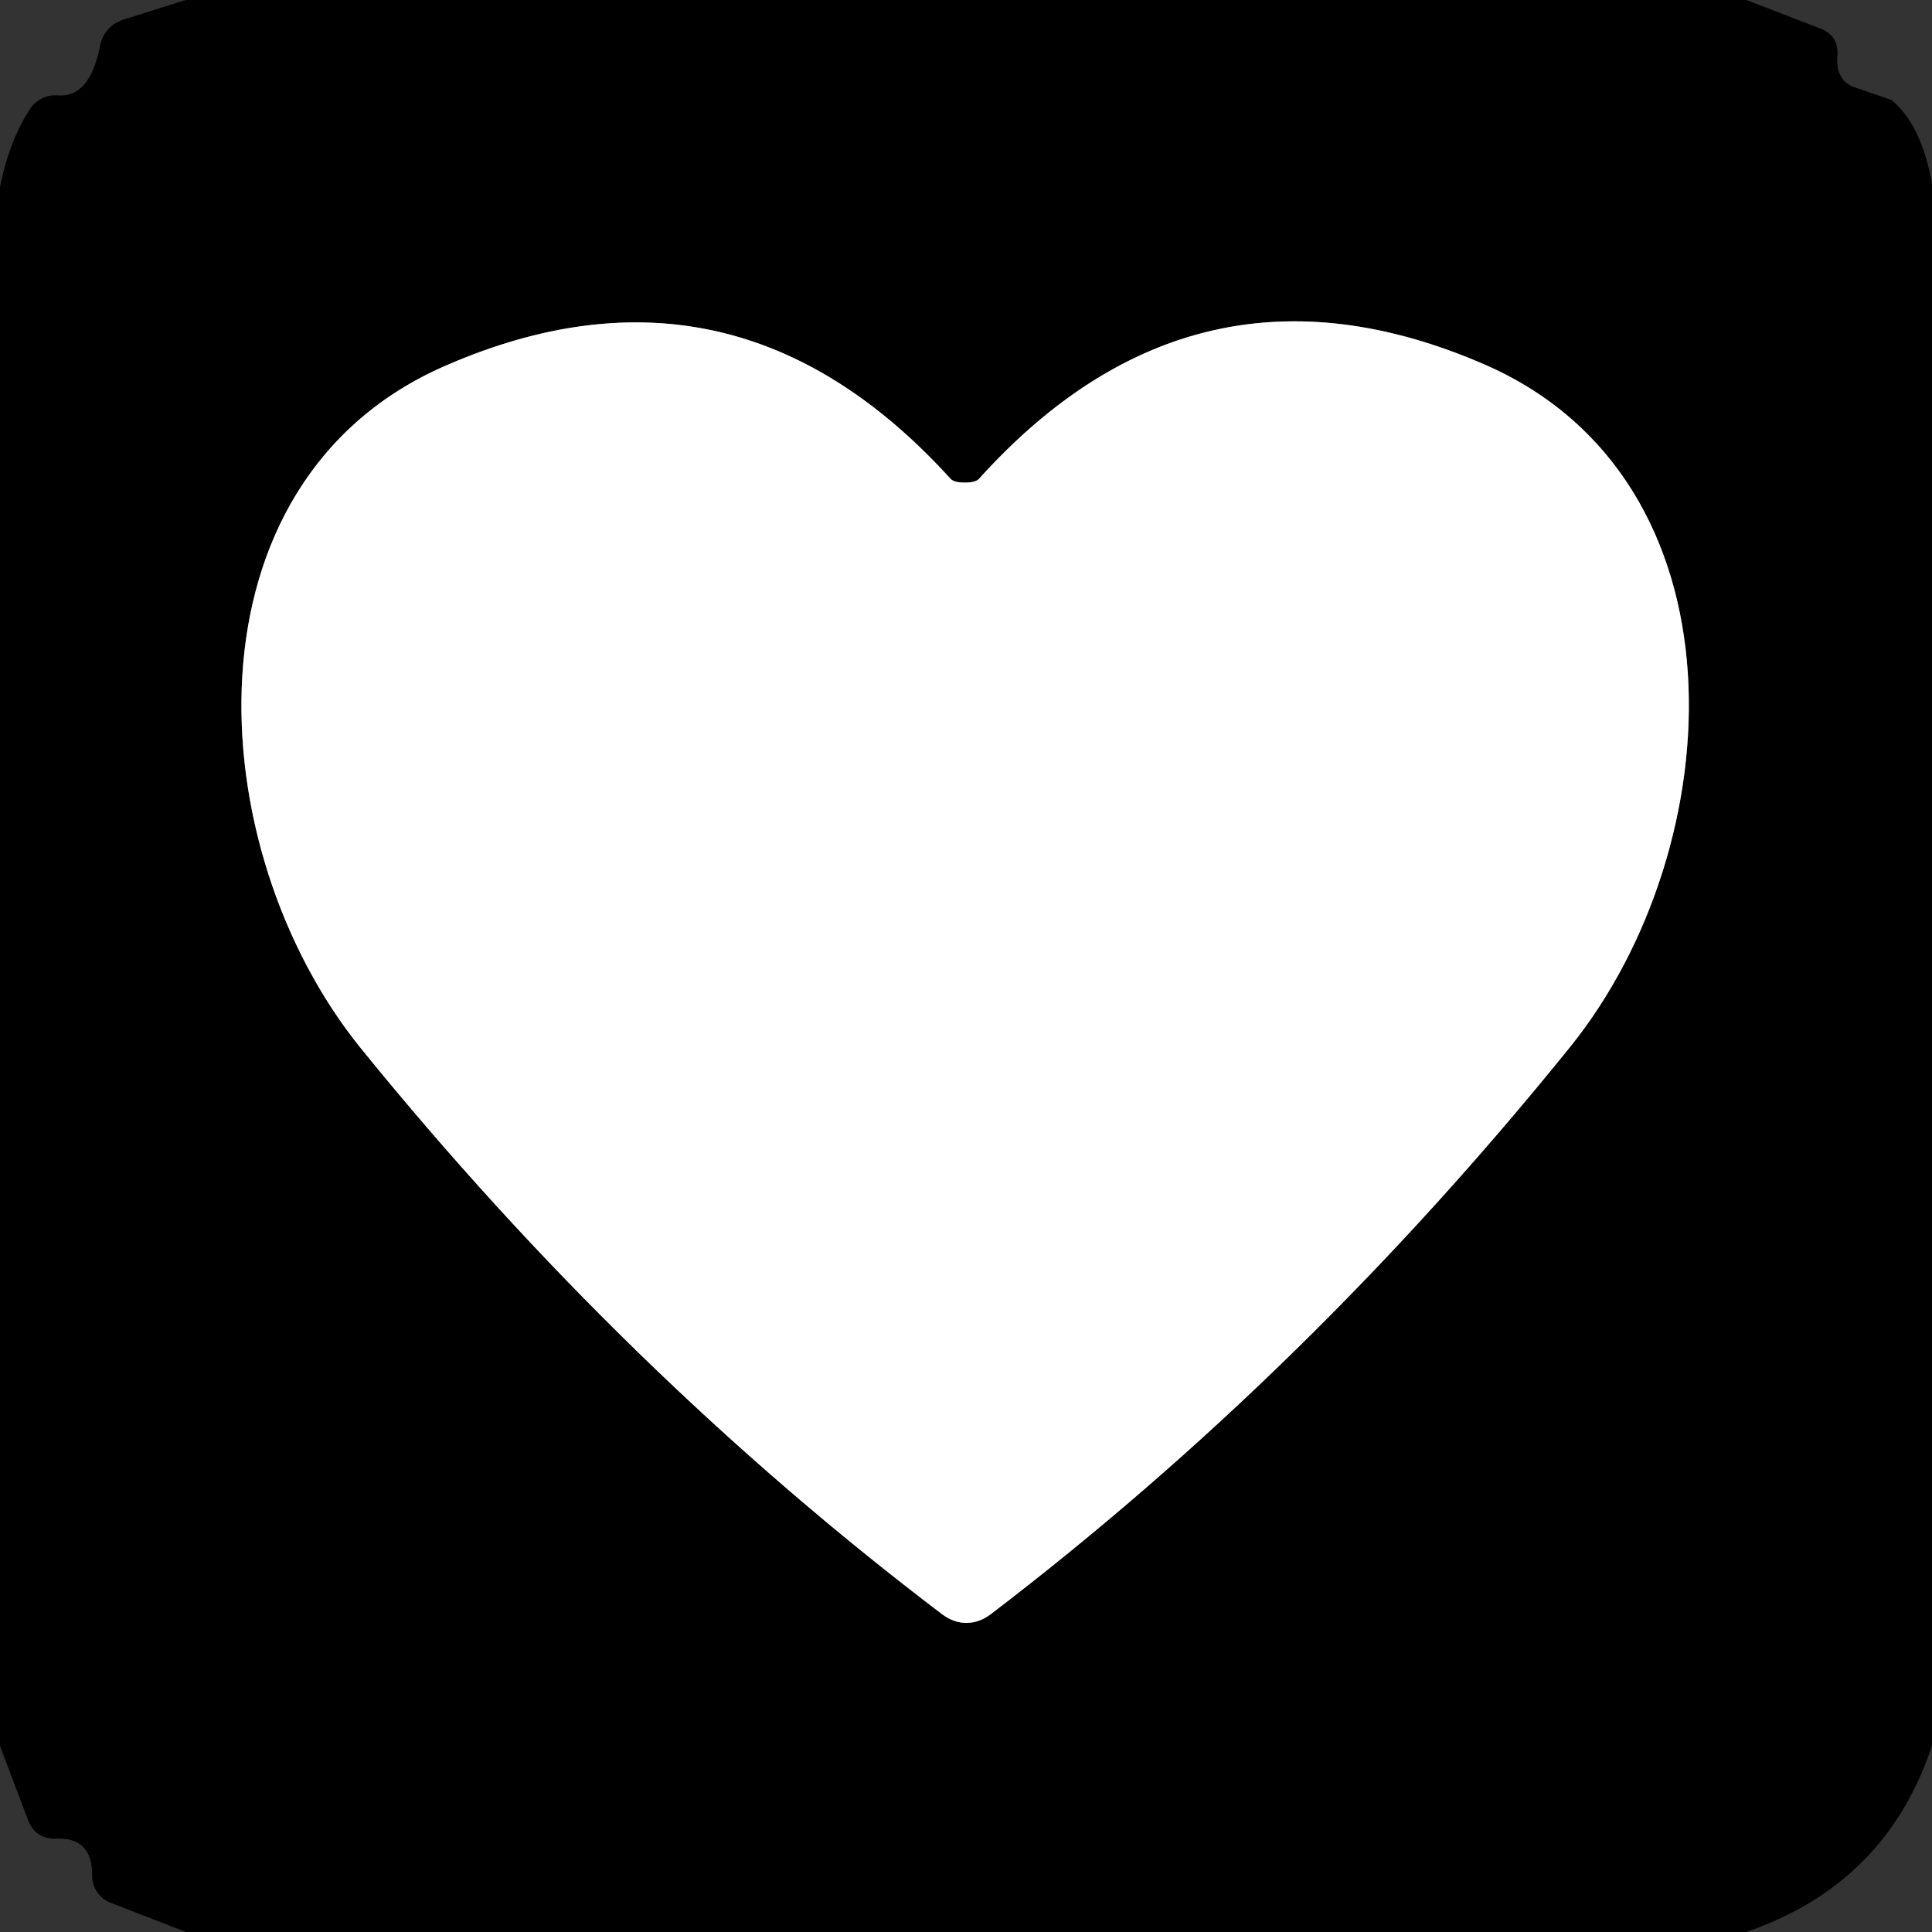 <?xml version="1.0" encoding="UTF-8" standalone="no"?>
<!DOCTYPE svg PUBLIC "-//W3C//DTD SVG 1.1//EN" "http://www.w3.org/Graphics/SVG/1.1/DTD/svg11.dtd">
<svg xmlns="http://www.w3.org/2000/svg" version="1.1" viewBox="0.00 0.00 48.00 48.00">
<rect x="0.00" y="0.00" width="48.00" height="48.00" fill="#333333" stroke="none"/>
<path stroke="#808080" stroke-width="2.00" fill="none" stroke-linecap="butt" vector-effect="non-scaling-stroke" d="
  M 24.01 40.32
  Q 24.33 40.32 24.62 40.10
  Q 32.48 34.10 39.01 26.01
  C 43.04 21.01 43.49 11.92 36.87 9.05
  Q 29.69 5.94 24.32 11.90
  Q 24.23 11.99 23.97 11.99
  Q 23.71 11.99 23.62 11.90
  Q 18.23 5.96 11.06 9.09
  C 4.45 11.97 4.93 21.06 8.97 26.05
  Q 15.52 34.12 23.40 40.10
  Q 23.69 40.32 24.01 40.32"
/>
<path fill="#000000" d="
  M 43.39 0.00
  L 45.23 0.71
  Q 45.69 0.89 45.65 1.39
  Q 45.60 2.00 46.08 2.17
  Q 46.99 2.48 47.00 2.49
  Q 47.73 3.09 48.00 4.55
  L 48.00 43.37
  Q 46.86 46.81 43.38 48.00
  L 4.62 48.00
  L 2.74 47.27
  A 0.72 0.71 11.0 0 1 2.29 46.61
  Q 2.30 45.65 1.41 45.68
  Q 0.87 45.70 0.69 45.20
  L 0.00 43.38
  L 0.00 4.65
  Q 0.22 3.53 0.73 2.73
  A 0.77 0.75 -71.2 0 1 1.44 2.37
  Q 2.22 2.43 2.48 1.17
  Q 2.58 0.64 3.09 0.48
  L 4.61 0.00
  L 43.39 0.00
  Z
  M 24.01 40.32
  Q 24.33 40.32 24.62 40.10
  Q 32.48 34.10 39.01 26.01
  C 43.04 21.01 43.49 11.92 36.87 9.05
  Q 29.69 5.94 24.32 11.90
  Q 24.23 11.99 23.97 11.99
  Q 23.71 11.99 23.62 11.90
  Q 18.23 5.96 11.06 9.09
  C 4.45 11.97 4.93 21.06 8.97 26.05
  Q 15.52 34.12 23.40 40.10
  Q 23.69 40.32 24.01 40.32
  Z"
/>
<path fill="#ffffff" d="
  M 23.97 11.99
  Q 24.23 11.99 24.32 11.90
  Q 29.69 5.94 36.87 9.05
  C 43.49 11.92 43.04 21.01 39.01 26.01
  Q 32.48 34.10 24.62 40.10
  Q 24.33 40.32 24.01 40.32
  Q 23.69 40.32 23.40 40.10
  Q 15.52 34.12 8.97 26.05
  C 4.93 21.06 4.45 11.97 11.06 9.09
  Q 18.23 5.96 23.62 11.90
  Q 23.71 11.99 23.97 11.99
  Z"
/>
</svg>
